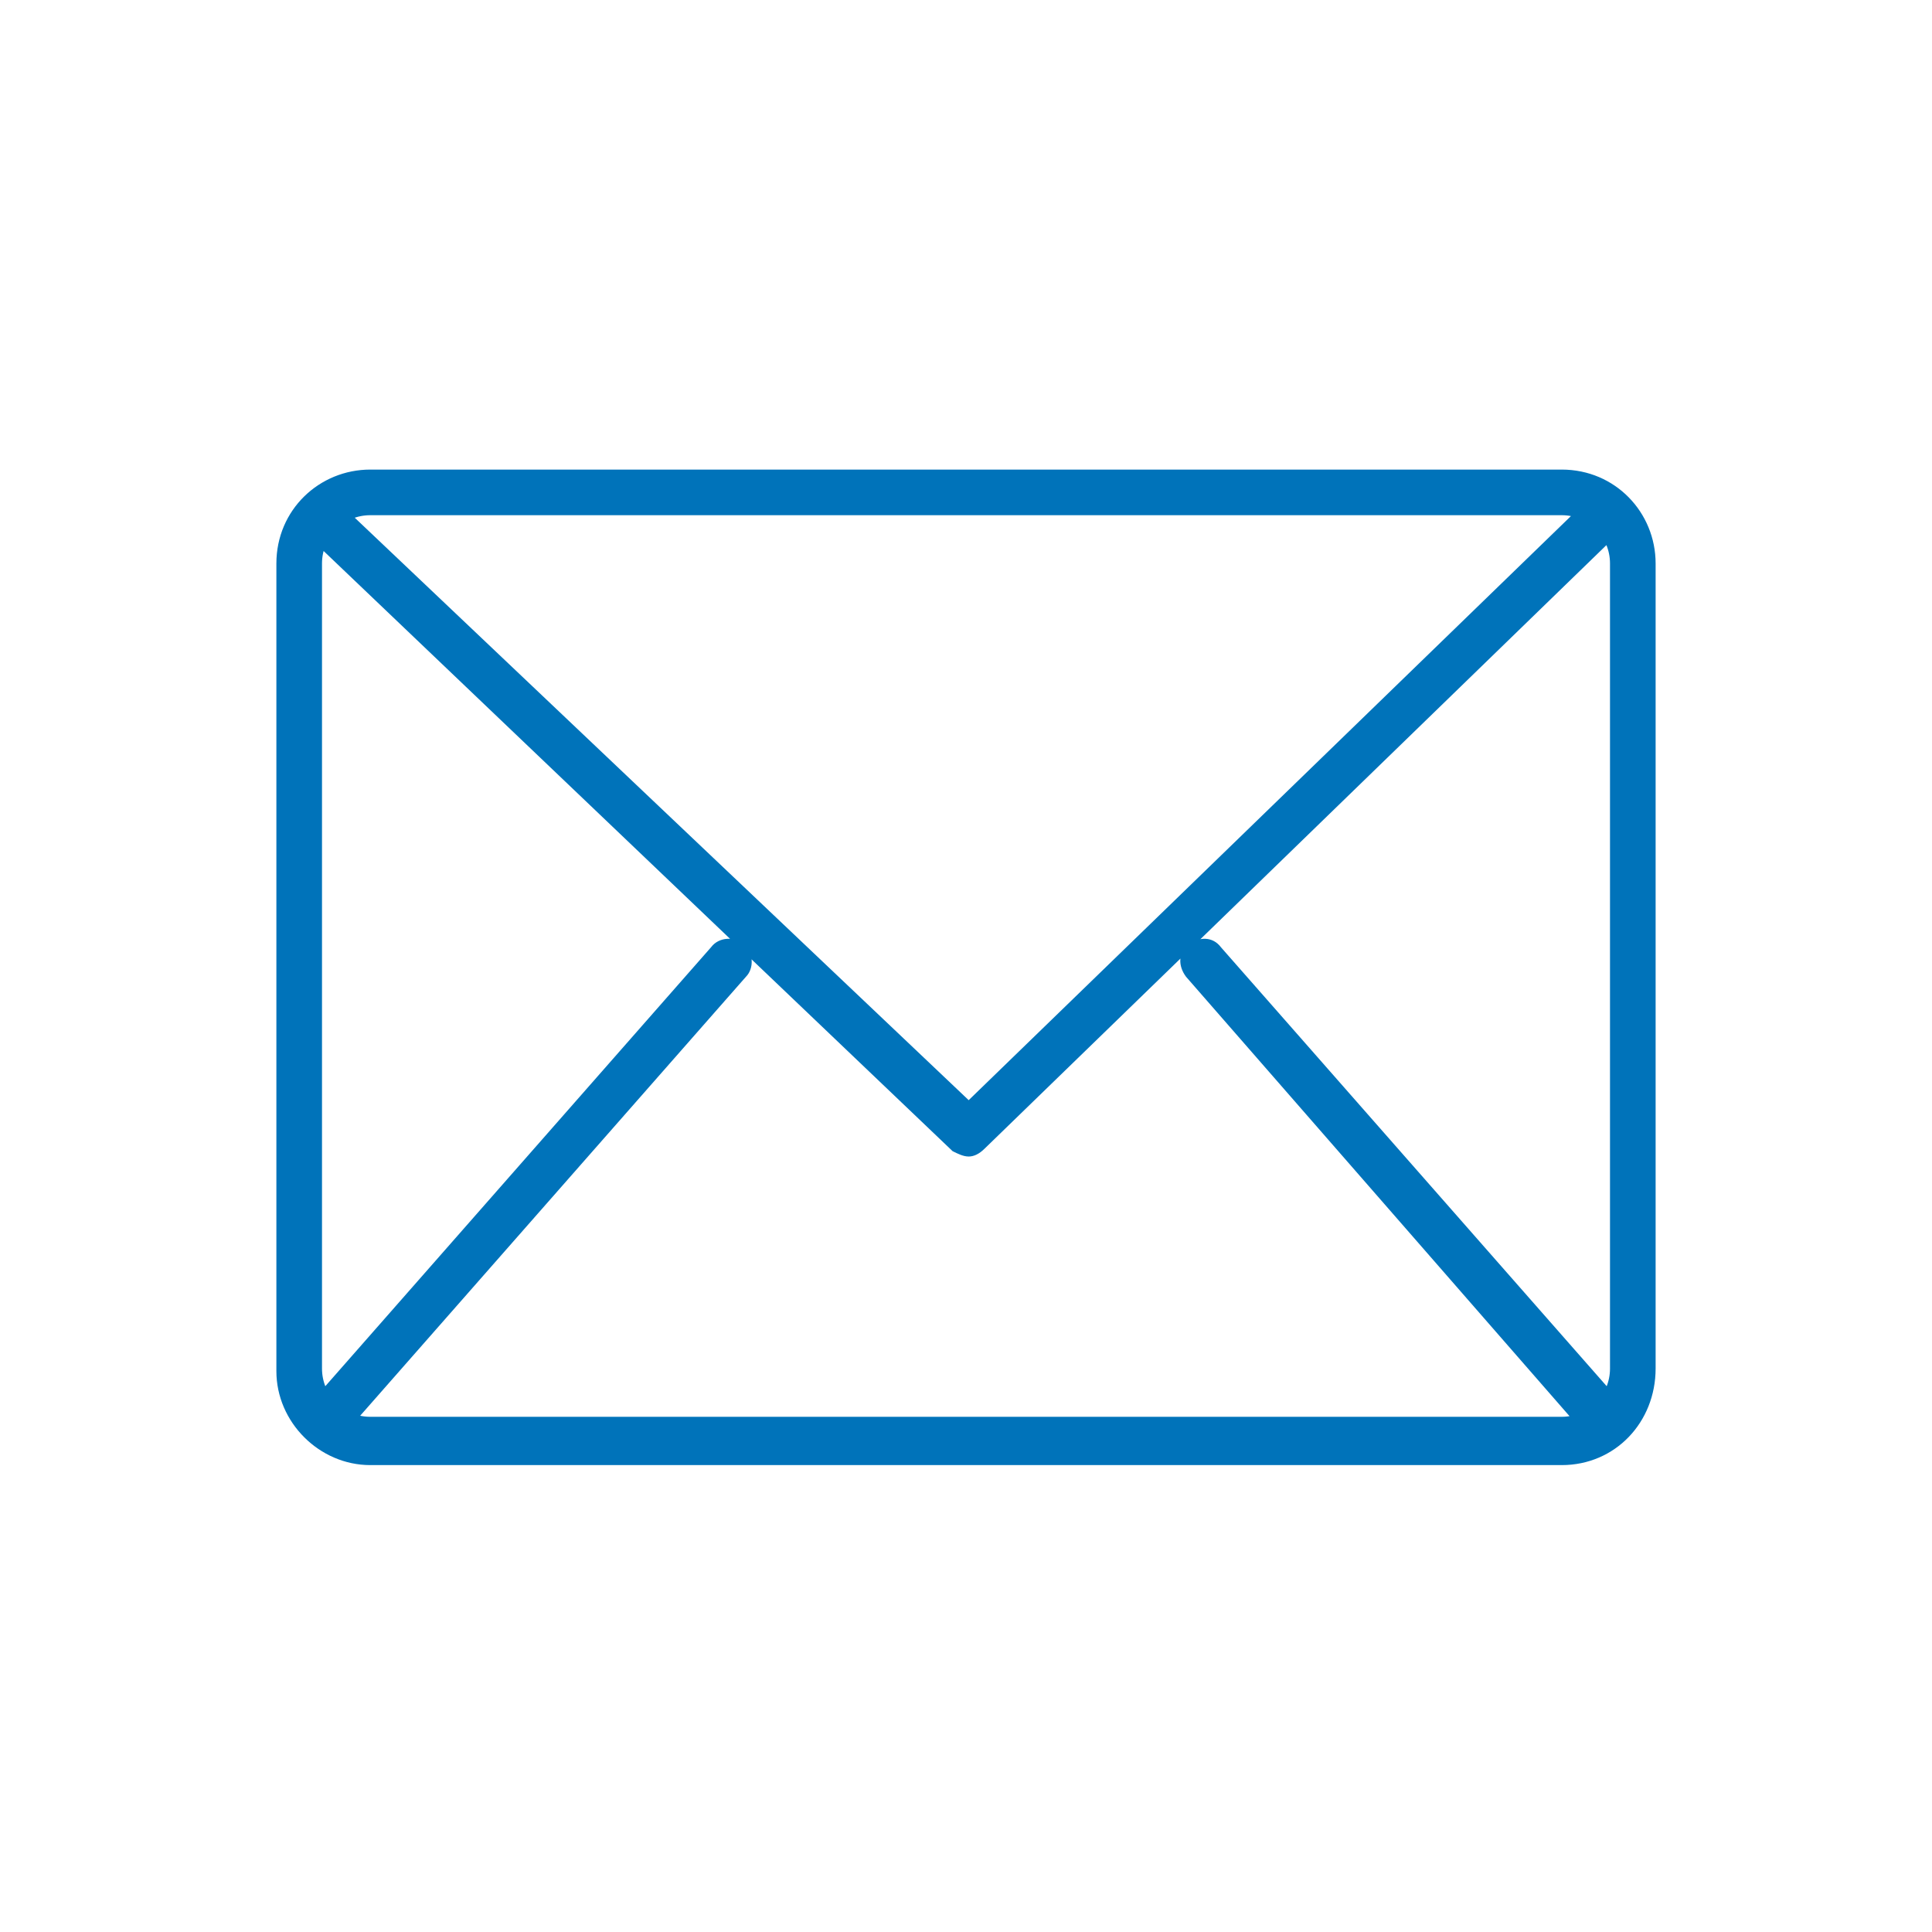 <svg xmlns="http://www.w3.org/2000/svg" viewBox="0 0 72 72">  <path d="m12.7,53.2c-.2,0-.4-.1-.6-.2-.4-.3-.4-.9-.1-1.2l14.5-16.5c.3-.4.9-.4,1.2-.1.4.3.4.9.1,1.2l-14.5,16.5c-.1.2-.4.3-.6.3h0Zm23.4-10.1c-.2,0-.4-.1-.6-.2L11.5,20c-.4-.3-.4-.9,0-1.2s.9-.4,1.2,0l23.4,22.2,23.2-22.5c.3-.3.9-.3,1.2,0s.3.9,0,1.2l-23.8,23.1c-.2.2-.4.3-.6.3Zm22.1,11.5H13.8c-1.9,0-3.5-1.6-3.5-3.5v-30.1c0-2,1.6-3.5,3.5-3.5h44.4c2,0,3.5,1.6,3.5,3.5v30c0,2-1.5,3.6-3.5,3.6h0ZM13.8,19.2c-1,0-1.8.8-1.8,1.8v30c0,1,.8,1.8,1.8,1.8h44.4c1,0,1.8-.8,1.8-1.8v-30c0-1-.8-1.8-1.8-1.8H13.8Zm45.5,34c-.2,0-.5-.1-.7-.3l-14.4-16.5c-.3-.4-.3-.9.1-1.2.4-.3.9-.3,1.2.1l14.5,16.5c.3.4.3.9-.1,1.2-.2.2-.4.2-.6.2h0Z" style="fill: #0073ba;"/></svg>